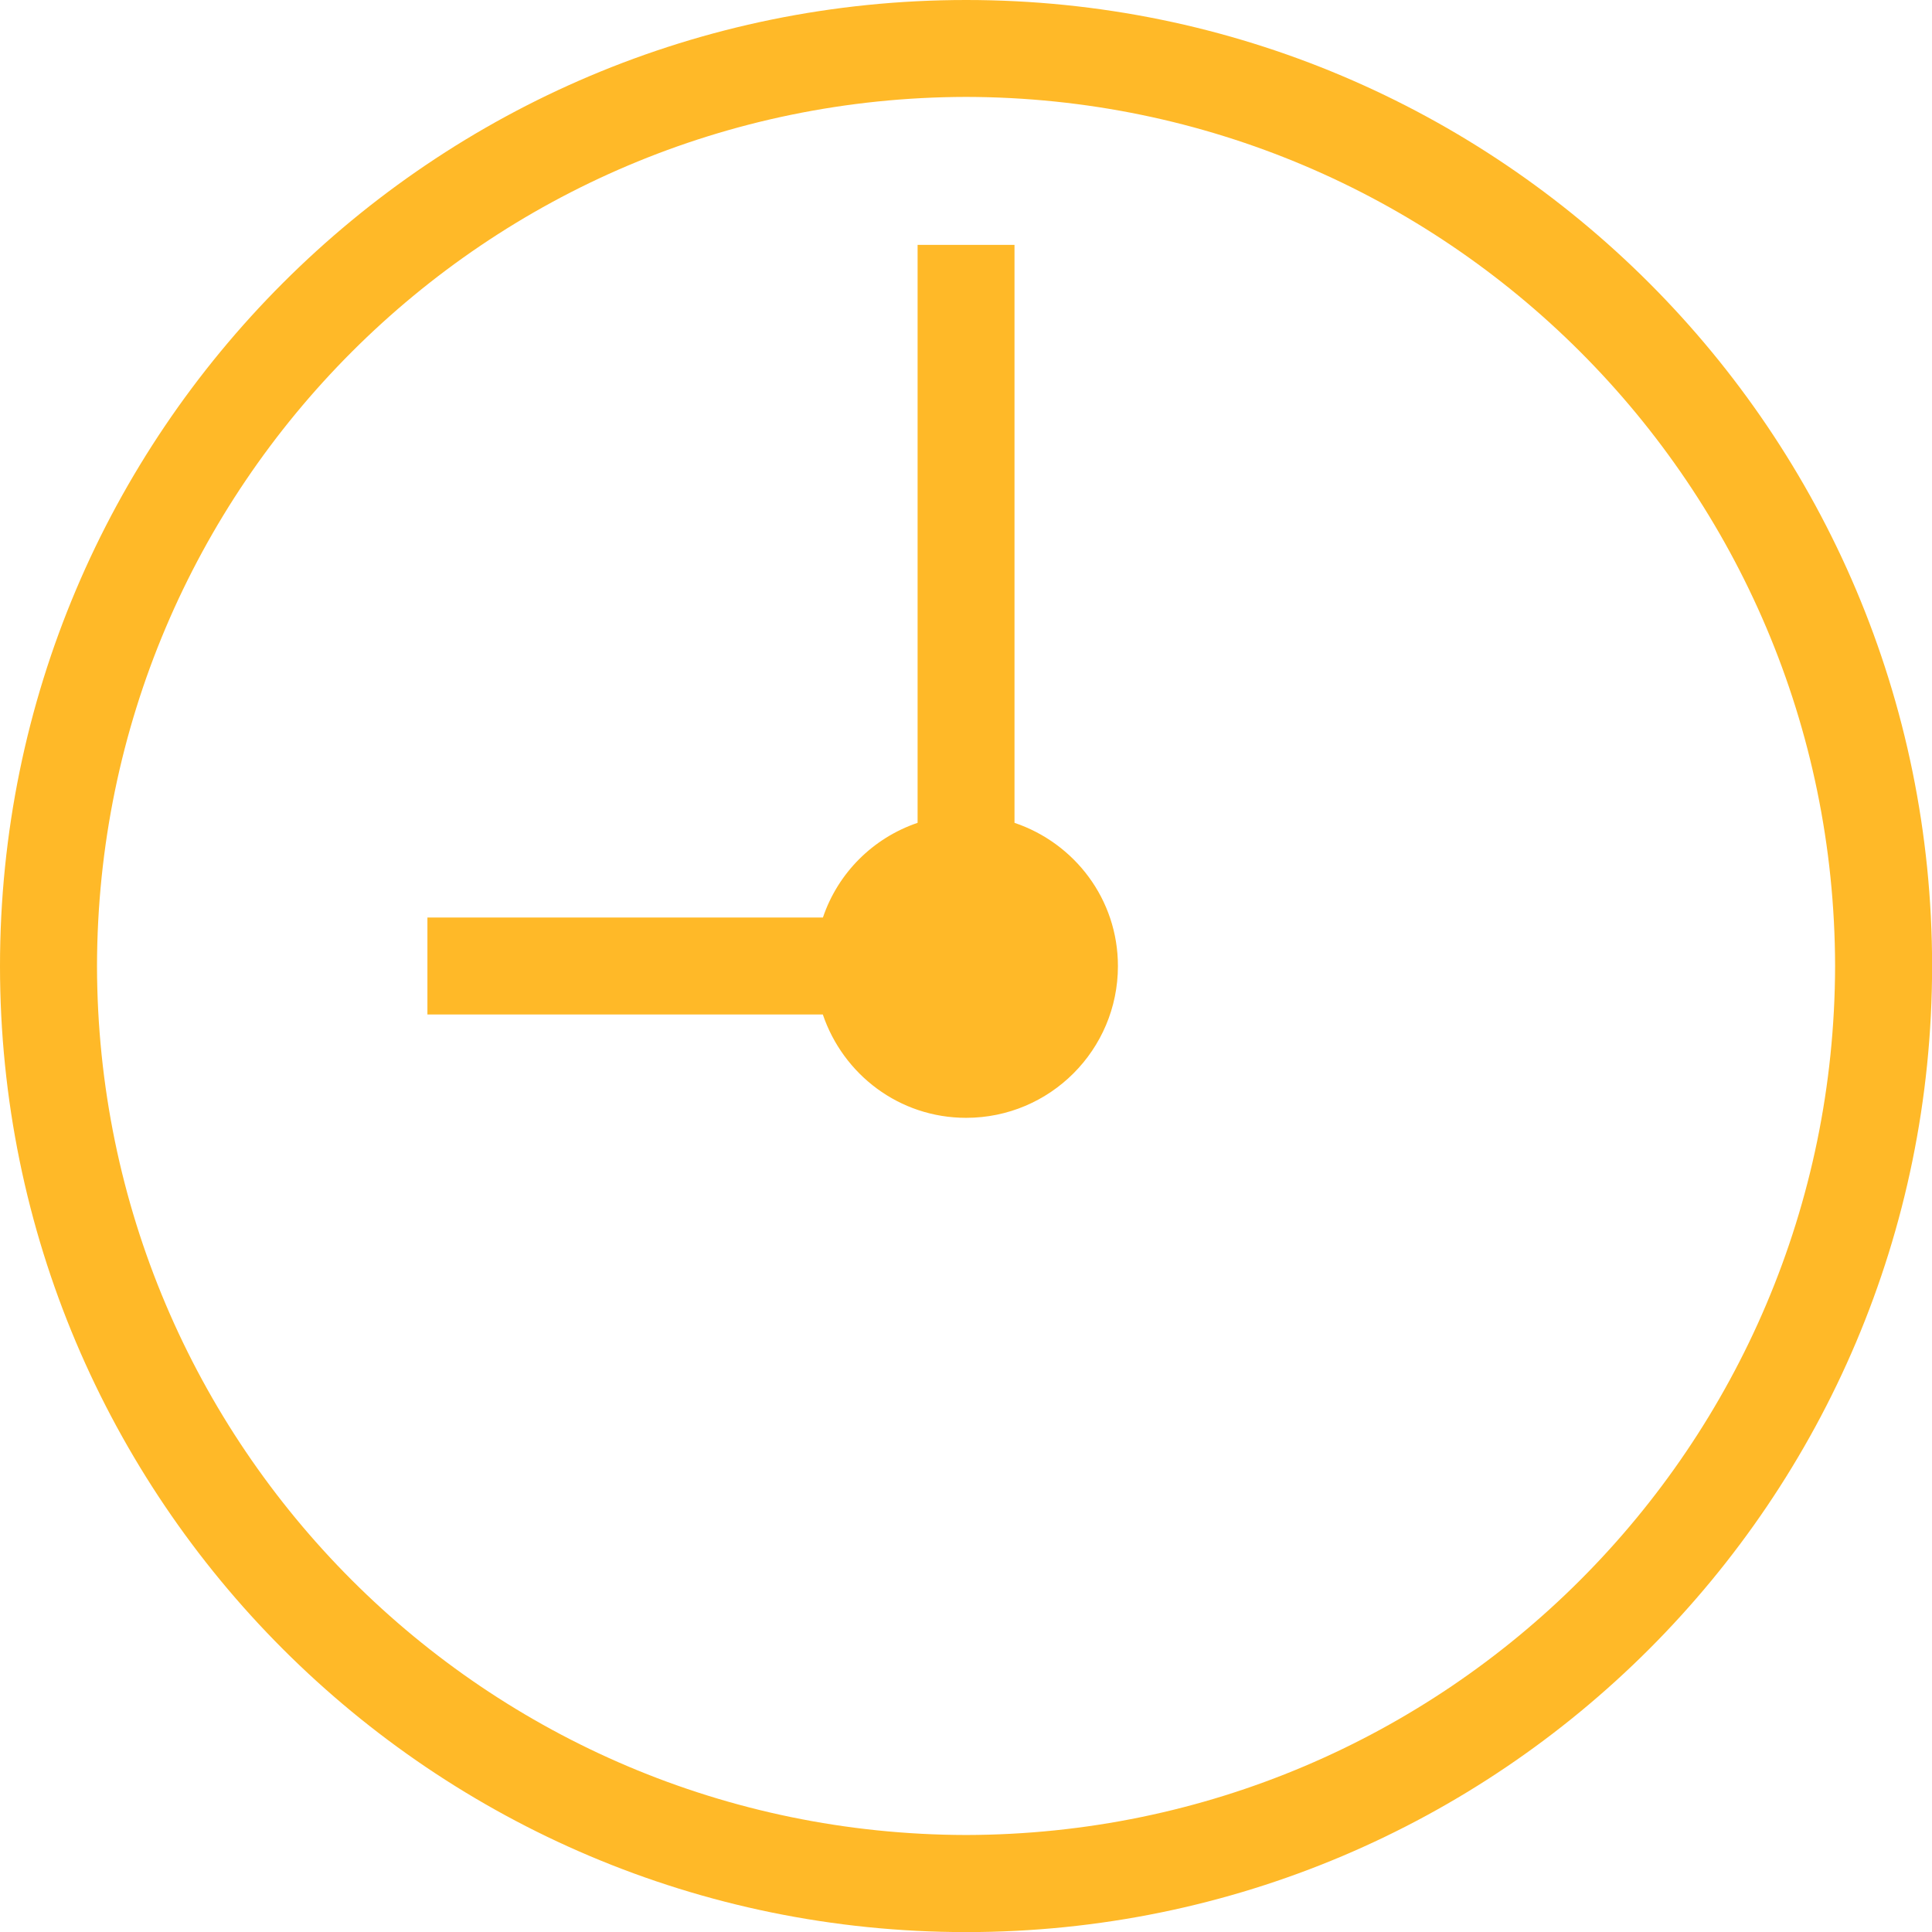 <?xml version="1.0" encoding="UTF-8"?><svg id="Ebene_2" xmlns="http://www.w3.org/2000/svg" viewBox="0 0 198.57 198.57"><defs><style>.cls-1{fill:#ffb928;}</style></defs><g id="Ebene_1-2"><path class="cls-1" d="M99.3,0C44.45,0,0,44.45,0,99.29s44.45,99.28,99.3,99.29c54.82,0,99.27-44.45,99.28-99.29,0-54.83-44.45-99.29-99.28-99.29Zm0,188.6c-49.34-.09-89.25-39.98-89.33-89.32,.09-49.33,39.99-89.23,89.33-89.32,49.31,.09,89.22,39.99,89.31,89.32-.09,49.32-40,89.23-89.31,89.32Zm4.97-104.03V25.17h-9.96v59.4c-4.59,1.56-8.18,5.15-9.73,9.73H43.93v9.97h40.64c2.09,6.16,7.85,10.62,14.73,10.62,8.62,0,15.6-6.99,15.6-15.6,0-6.87-4.46-12.64-10.63-14.72Z"/></g></svg>